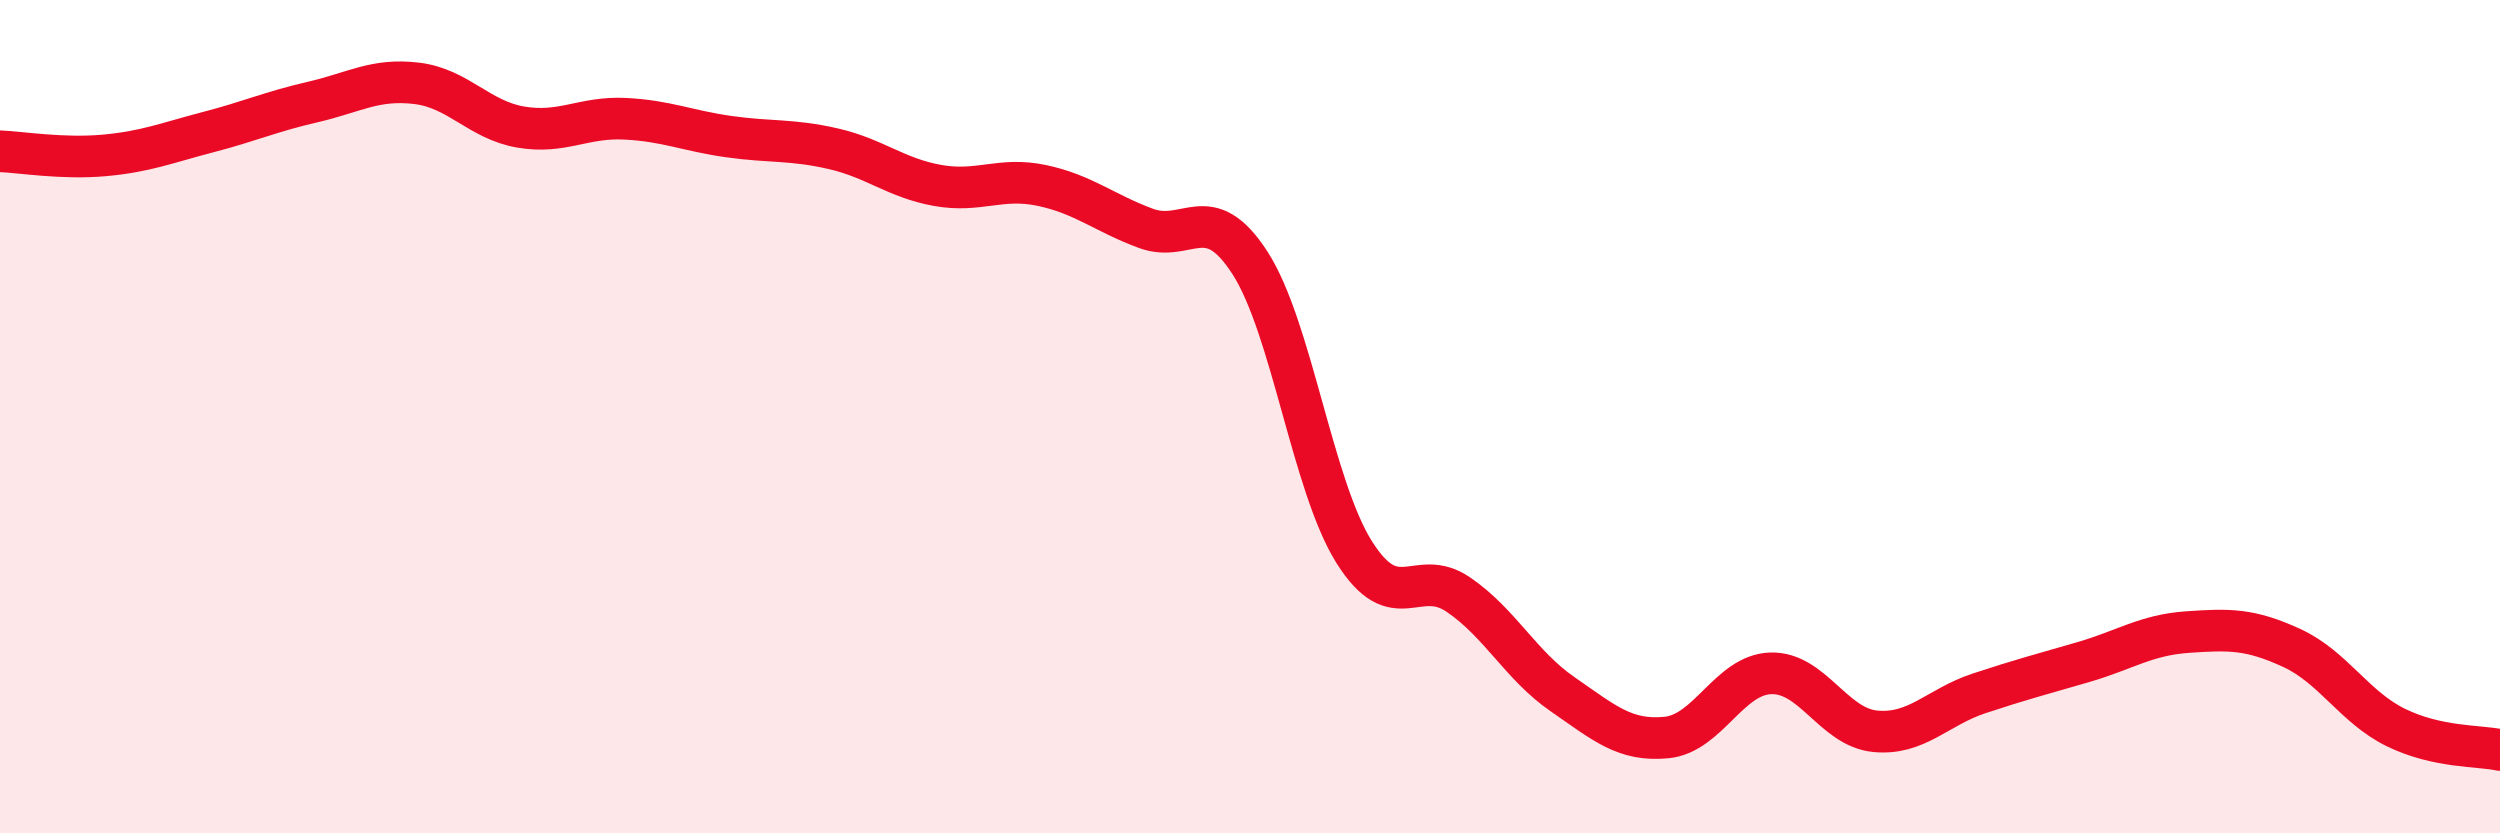 
    <svg width="60" height="20" viewBox="0 0 60 20" xmlns="http://www.w3.org/2000/svg">
      <path
        d="M 0,3.63 C 0.5,3.65 1.5,3.82 2.5,3.73 C 3.5,3.64 4,3.43 5,3.17 C 6,2.91 6.5,2.68 7.5,2.45 C 8.5,2.22 9,1.88 10,2 C 11,2.12 11.5,2.88 12.5,3.05 C 13.5,3.22 14,2.8 15,2.85 C 16,2.9 16.5,3.14 17.5,3.28 C 18.5,3.42 19,3.34 20,3.57 C 21,3.8 21.5,4.27 22.5,4.45 C 23.5,4.63 24,4.24 25,4.45 C 26,4.66 26.5,5.11 27.5,5.48 C 28.5,5.85 29,4.76 30,6.31 C 31,7.86 31.5,11.66 32.5,13.25 C 33.5,14.84 34,13.59 35,14.27 C 36,14.95 36.5,15.97 37.5,16.66 C 38.5,17.35 39,17.8 40,17.7 C 41,17.6 41.5,16.19 42.5,16.16 C 43.5,16.13 44,17.45 45,17.55 C 46,17.65 46.5,16.97 47.5,16.64 C 48.5,16.31 49,16.18 50,15.89 C 51,15.6 51.5,15.24 52.5,15.17 C 53.5,15.1 54,15.09 55,15.55 C 56,16.01 56.5,16.97 57.5,17.46 C 58.5,17.95 59.5,17.89 60,18L60 20L0 20Z"
        fill="#EB0A25"
        opacity="0.1"
        stroke-linecap="round"
        stroke-linejoin="round"
      />
      <path
        d="M 0,3.63 C 0.5,3.65 1.5,3.82 2.5,3.73 C 3.5,3.64 4,3.43 5,3.17 C 6,2.91 6.5,2.68 7.5,2.45 C 8.5,2.22 9,1.88 10,2 C 11,2.12 11.5,2.88 12.5,3.05 C 13.5,3.22 14,2.8 15,2.85 C 16,2.9 16.5,3.14 17.5,3.28 C 18.5,3.42 19,3.34 20,3.57 C 21,3.8 21.5,4.27 22.5,4.45 C 23.5,4.63 24,4.24 25,4.45 C 26,4.66 26.5,5.11 27.5,5.48 C 28.5,5.85 29,4.76 30,6.31 C 31,7.86 31.5,11.66 32.5,13.25 C 33.5,14.84 34,13.59 35,14.27 C 36,14.95 36.5,15.97 37.5,16.66 C 38.5,17.35 39,17.8 40,17.7 C 41,17.6 41.5,16.19 42.5,16.16 C 43.5,16.13 44,17.45 45,17.55 C 46,17.65 46.5,16.97 47.5,16.64 C 48.5,16.31 49,16.18 50,15.89 C 51,15.6 51.5,15.24 52.5,15.17 C 53.5,15.1 54,15.09 55,15.55 C 56,16.01 56.5,16.97 57.5,17.46 C 58.5,17.95 59.5,17.89 60,18"
        stroke="#EB0A25"
        stroke-width="1"
        fill="none"
        stroke-linecap="round"
        stroke-linejoin="round"
      />
    </svg>
  